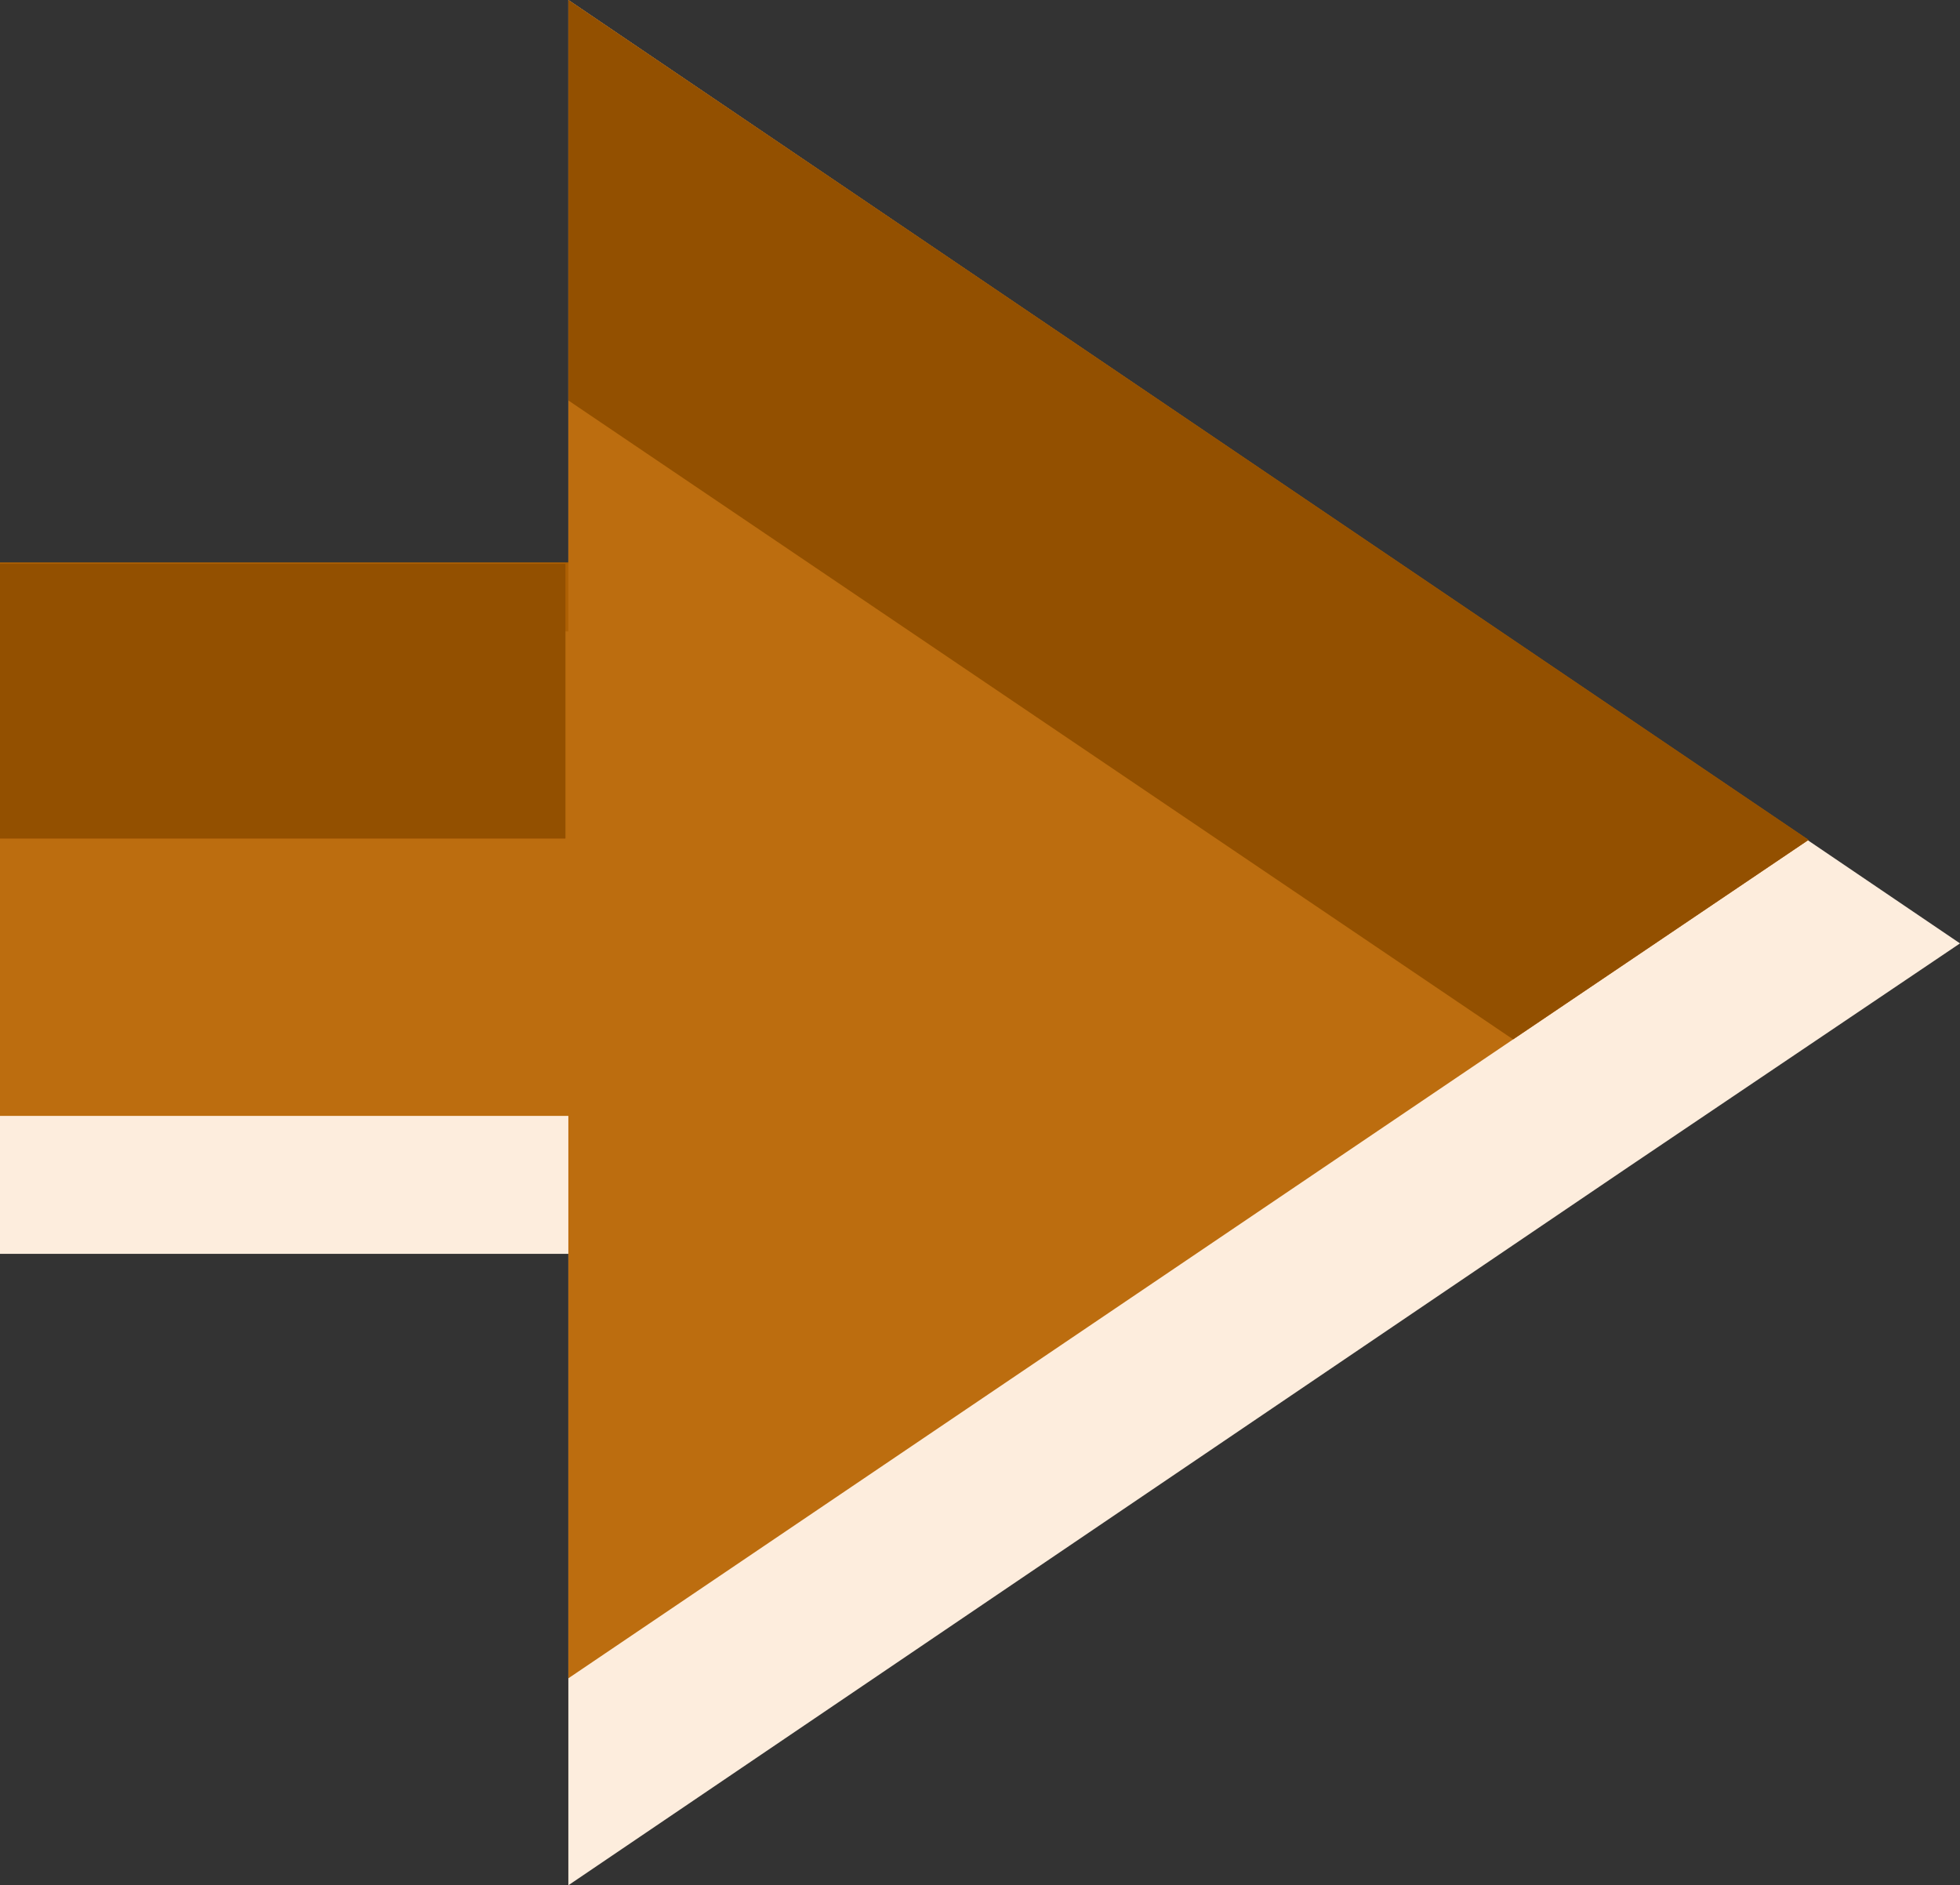 <?xml version="1.0" encoding="UTF-8"?>
<svg id="_レイヤー_1" data-name="レイヤー 1" xmlns="http://www.w3.org/2000/svg" viewBox="0 0 13.07 12.57">
  <rect x="0" y="0" width="13.07" height="12.57" fill="#333333" stroke="none"/>
  <defs>
    <style>
      .cls-1, .cls-2 {
        fill: #935000;
      }

      .cls-3 {
        fill: #b86400;
        opacity: .93;
      }

      .cls-3, .cls-2, .cls-4 {
        fill-rule: evenodd;
      }

      .cls-4 {
        fill: #fdeddd;
      }
    </style>
  </defs>
  <polygon class="cls-4" points="13.07 6.29 10.86 7.78 3.79 12.57 3.79 8.36 0 8.36 0 4.21 3.79 4.21 3.79 0 13.07 6.29"/>
  <polygon class="cls-3" points="12.06 5.6 10.09 6.93 3.79 11.19 3.79 7.44 0 7.44 0 3.75 3.79 3.75 3.79 0 12.06 5.6"/>
  <polygon class="cls-2" points="12.06 5.6 10.09 6.93 3.79 2.67 3.79 0 12.06 5.6"/>
  <rect class="cls-1" x="0" y="3.76" width="3.77" height="1.83"/>
  <rect class="cls-1" x="0" y="3.76" width="3.77" height="1.83"/>
</svg>
